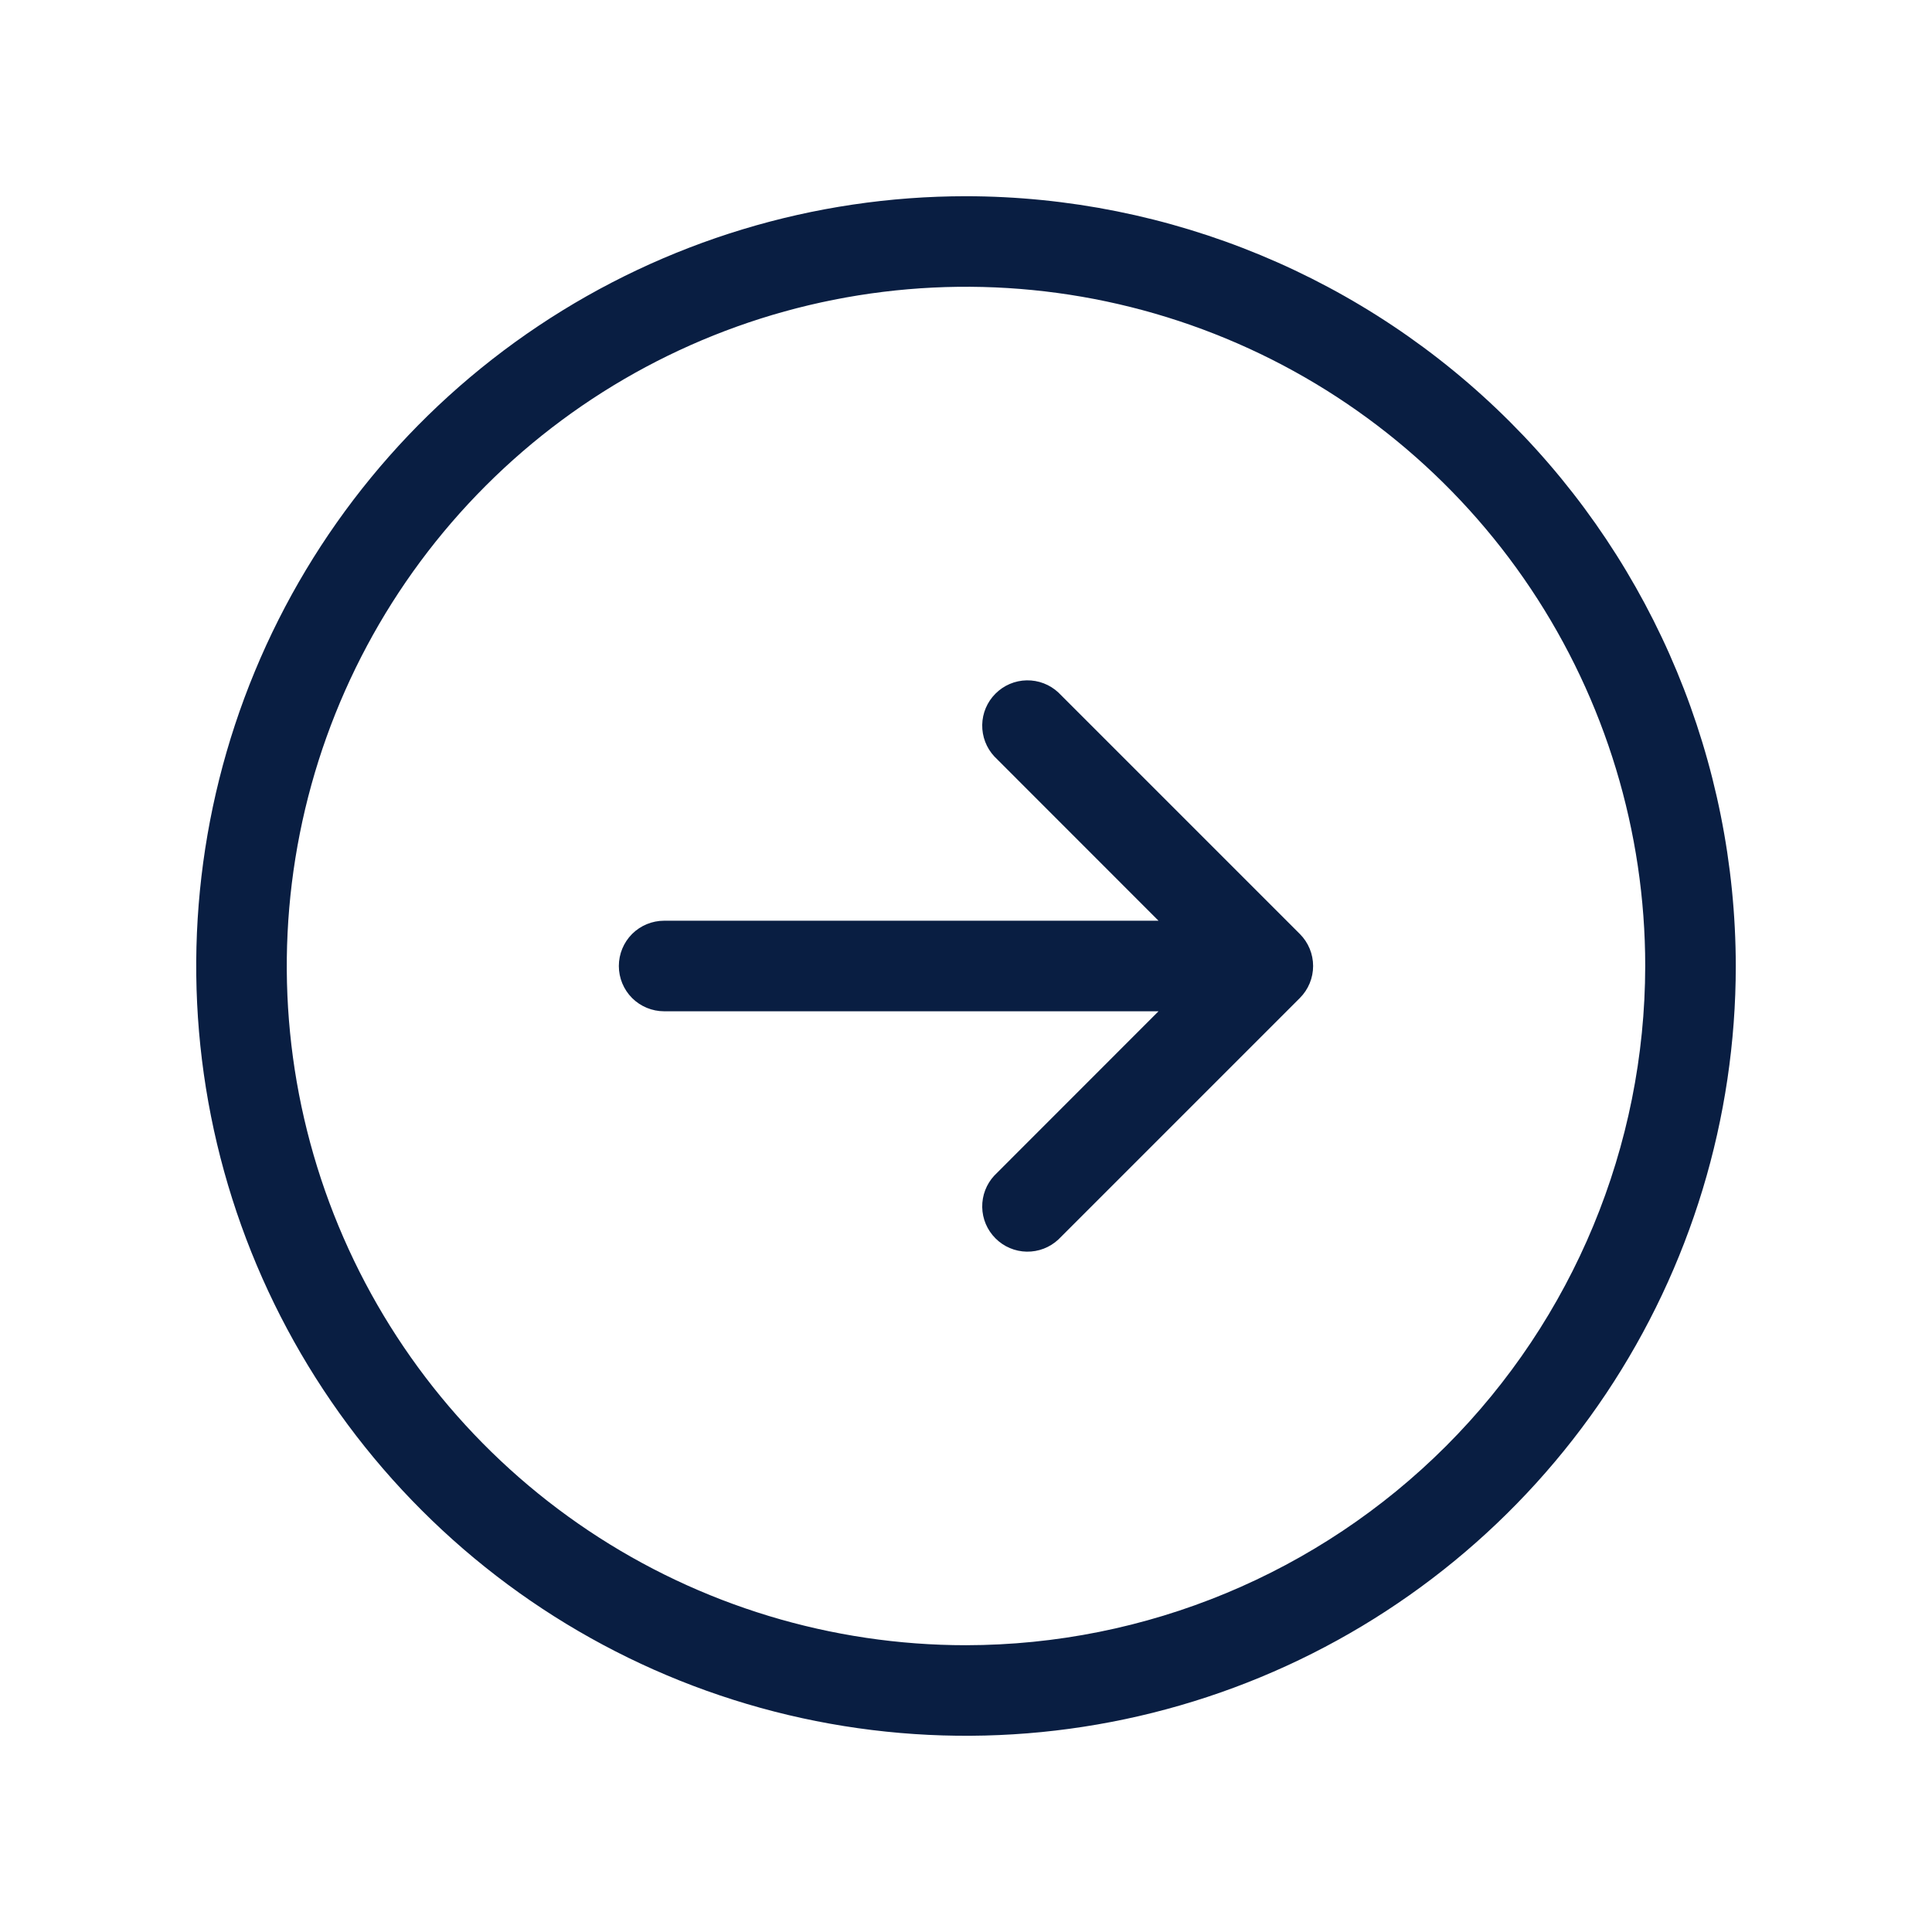 <svg width="48" height="48" viewBox="0 0 48 48" fill="none" xmlns="http://www.w3.org/2000/svg">
<path d="M24 4.875C20.217 4.875 16.52 5.997 13.375 8.098C10.23 10.2 7.778 13.187 6.331 16.681C4.883 20.176 4.505 24.021 5.242 27.731C5.98 31.441 7.802 34.849 10.477 37.523C13.151 40.198 16.559 42.02 20.269 42.758C23.979 43.495 27.824 43.117 31.319 41.669C34.813 40.222 37.8 37.77 39.902 34.625C42.003 31.48 43.125 27.783 43.125 24C43.119 18.93 41.102 14.069 37.517 10.483C33.931 6.898 29.07 4.881 24 4.875ZM24 40.875C20.662 40.875 17.4 39.885 14.625 38.031C11.85 36.177 9.687 33.541 8.41 30.458C7.132 27.374 6.798 23.981 7.449 20.708C8.1 17.434 9.708 14.428 12.068 12.068C14.428 9.708 17.434 8.1 20.708 7.449C23.981 6.798 27.374 7.132 30.458 8.41C33.541 9.687 36.177 11.85 38.031 14.625C39.885 17.4 40.875 20.662 40.875 24C40.87 28.474 39.09 32.763 35.927 35.927C32.763 39.09 28.474 40.87 24 40.875ZM32.295 23.205C32.506 23.416 32.624 23.702 32.624 24C32.624 24.298 32.506 24.584 32.295 24.795L26.295 30.795C26.082 30.994 25.8 31.102 25.508 31.097C25.217 31.092 24.939 30.974 24.733 30.767C24.526 30.561 24.408 30.283 24.403 29.992C24.398 29.7 24.506 29.418 24.705 29.205L28.783 25.125H16.5C16.202 25.125 15.915 25.006 15.704 24.796C15.493 24.584 15.375 24.298 15.375 24C15.375 23.702 15.493 23.416 15.704 23.204C15.915 22.994 16.202 22.875 16.5 22.875H28.783L24.705 18.795C24.506 18.582 24.398 18.3 24.403 18.008C24.408 17.717 24.526 17.439 24.733 17.233C24.939 17.026 25.217 16.908 25.508 16.903C25.8 16.898 26.082 17.006 26.295 17.205L32.295 23.205Z" fill="#091E42"/>
</svg>
